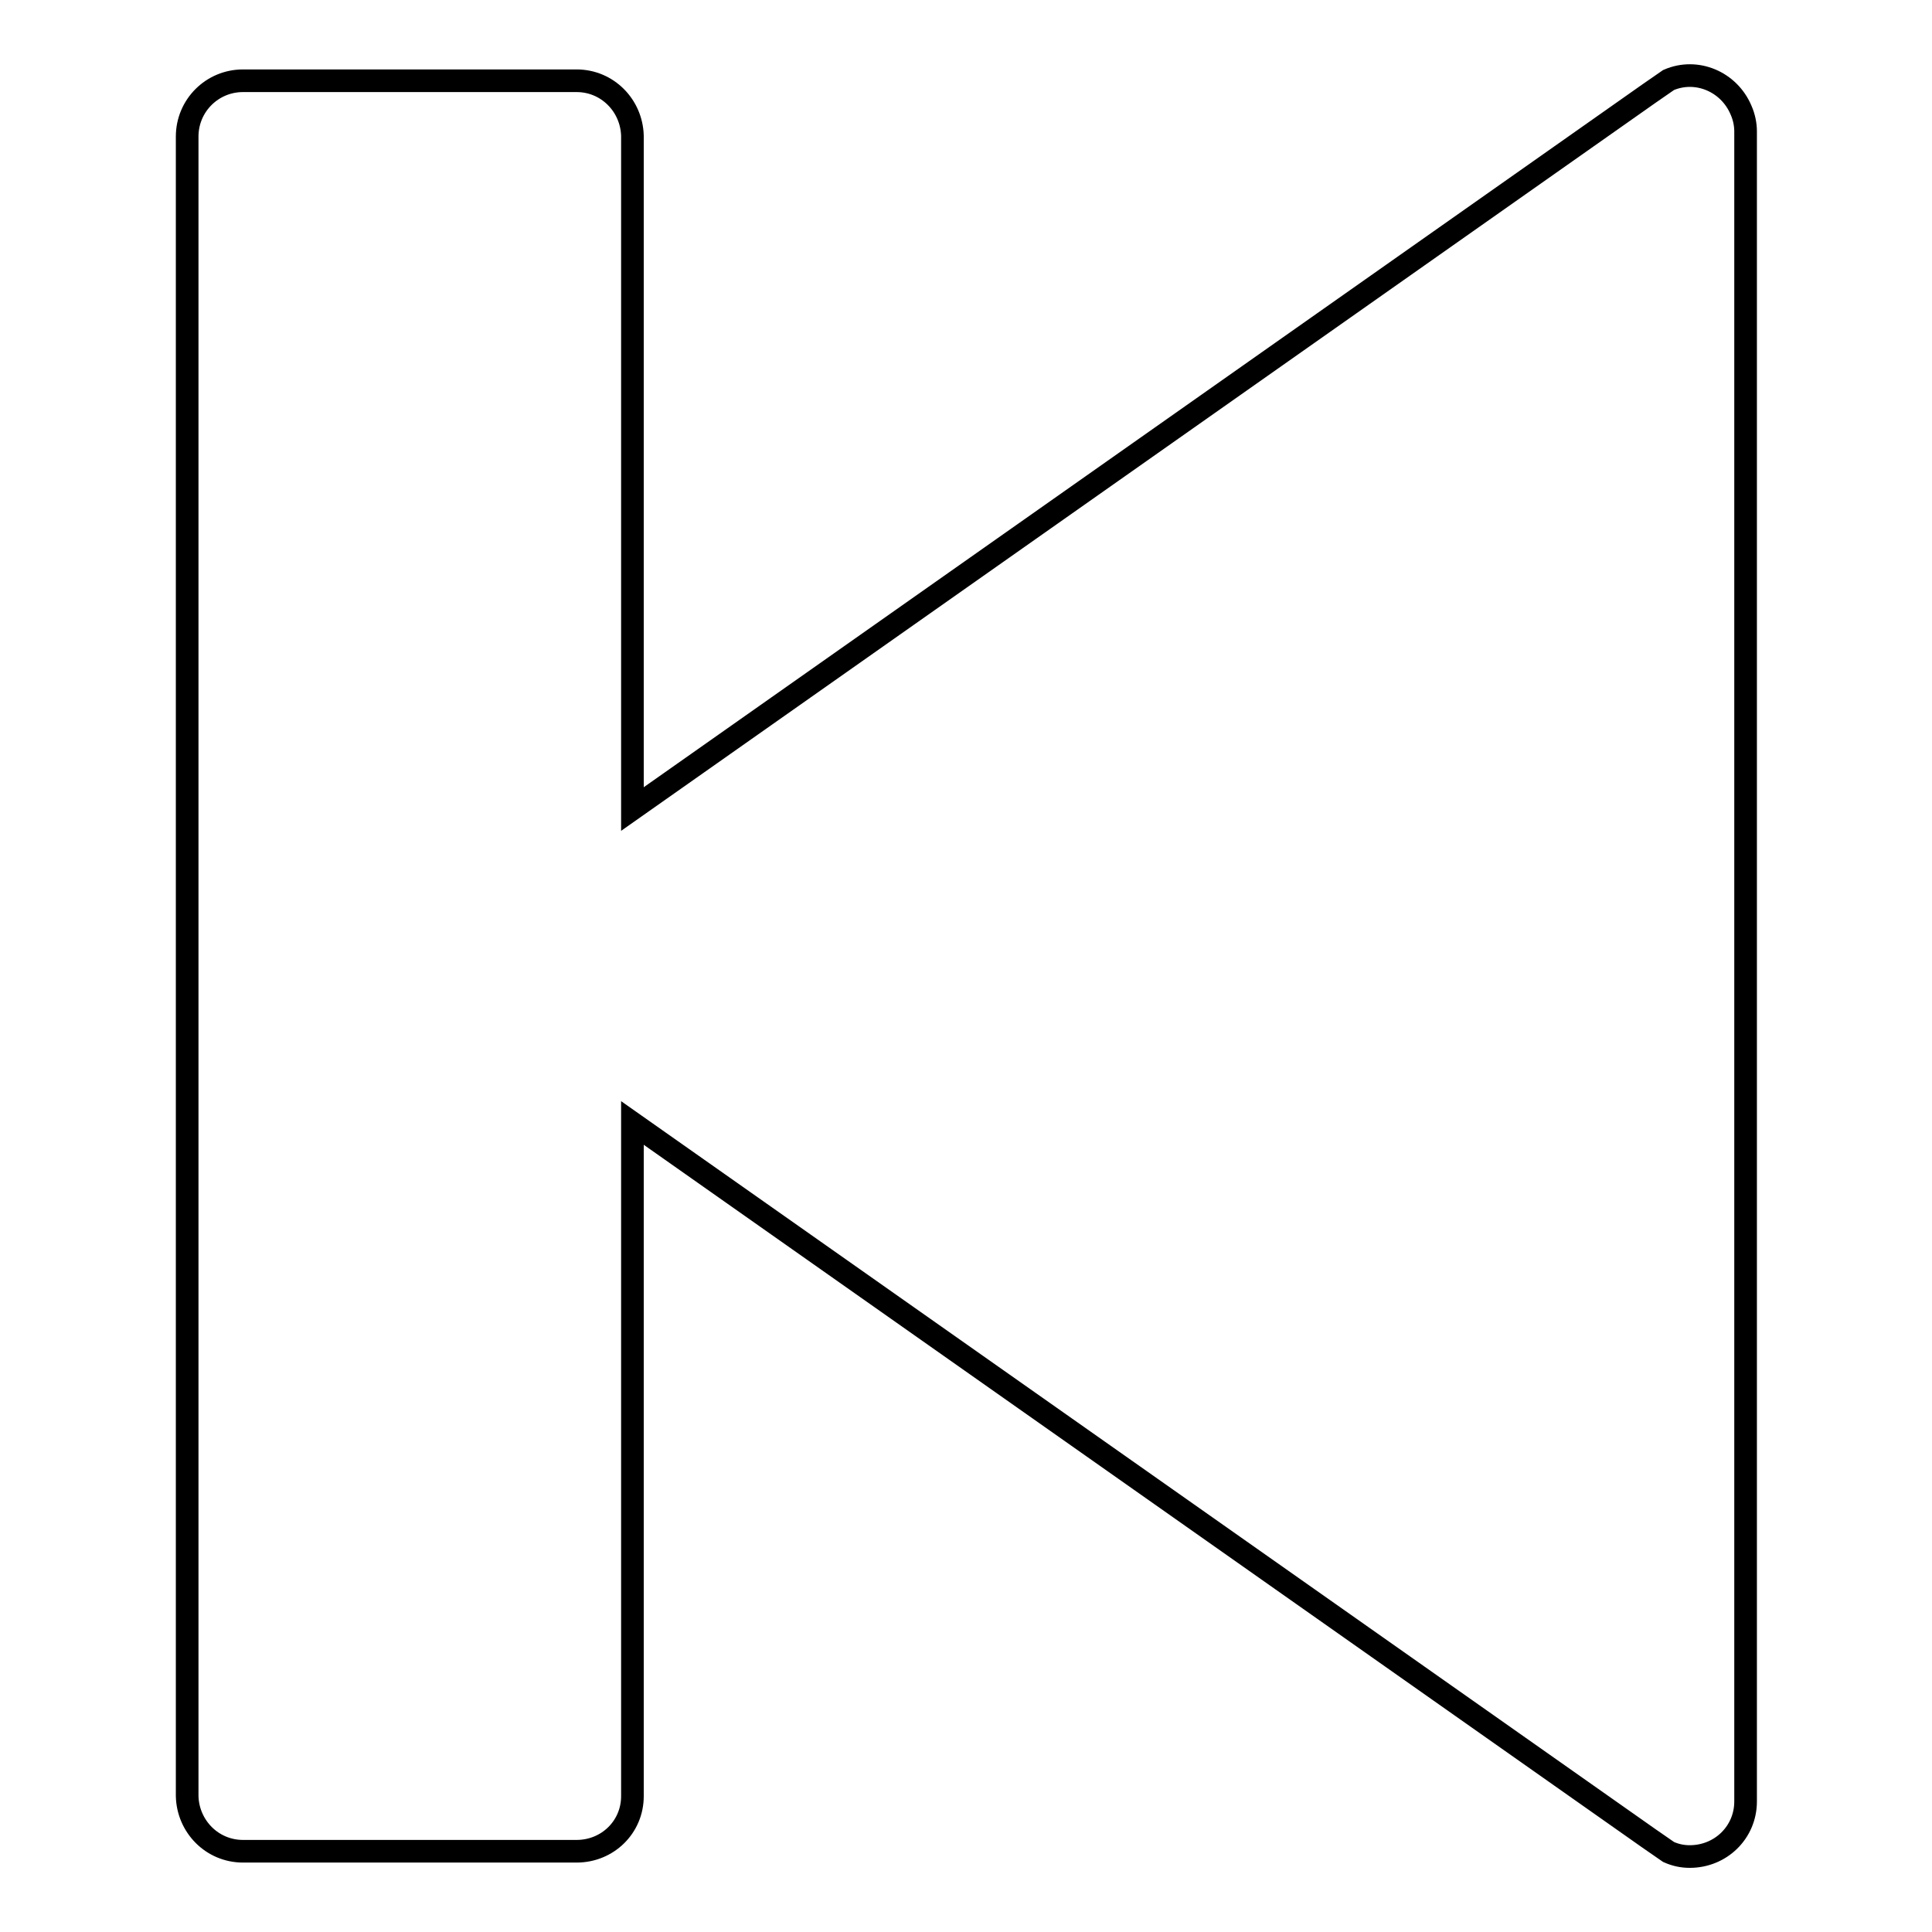 <?xml version="1.0" encoding="utf-8"?>
<!-- Svg Vector Icons : http://www.onlinewebfonts.com/icon -->
<!DOCTYPE svg PUBLIC "-//W3C//DTD SVG 1.1//EN" "http://www.w3.org/Graphics/SVG/1.1/DTD/svg11.dtd">
<svg version="1.1" xmlns="http://www.w3.org/2000/svg" xmlns:xlink="http://www.w3.org/1999/xlink" x="0px" y="0px" viewBox="0 0 256 256" enable-background="new 0 0 256 256" xml:space="preserve">
<g> <path stroke-width="3" fill-opacity="0" stroke="#000000"  d="M32.2,10.7h44.2c4.1,0,7.3,3.3,7.4,7.3v89.2l134.7-94.8l2.6-1.8c3.7-1.6,8,0.2,9.6,4 c0.4,0.9,0.6,1.9,0.6,2.8v221.3c0,4.1-3.3,7.3-7.4,7.3c-1,0-1.9-0.2-2.8-0.6l-2.6-1.8L83.8,148.8v89.2c0,4.1-3.3,7.3-7.4,7.3H32.2 c-4.1,0-7.3-3.3-7.4-7.3V18.1C24.8,14,28.1,10.7,32.2,10.7z"/></g>
</svg>